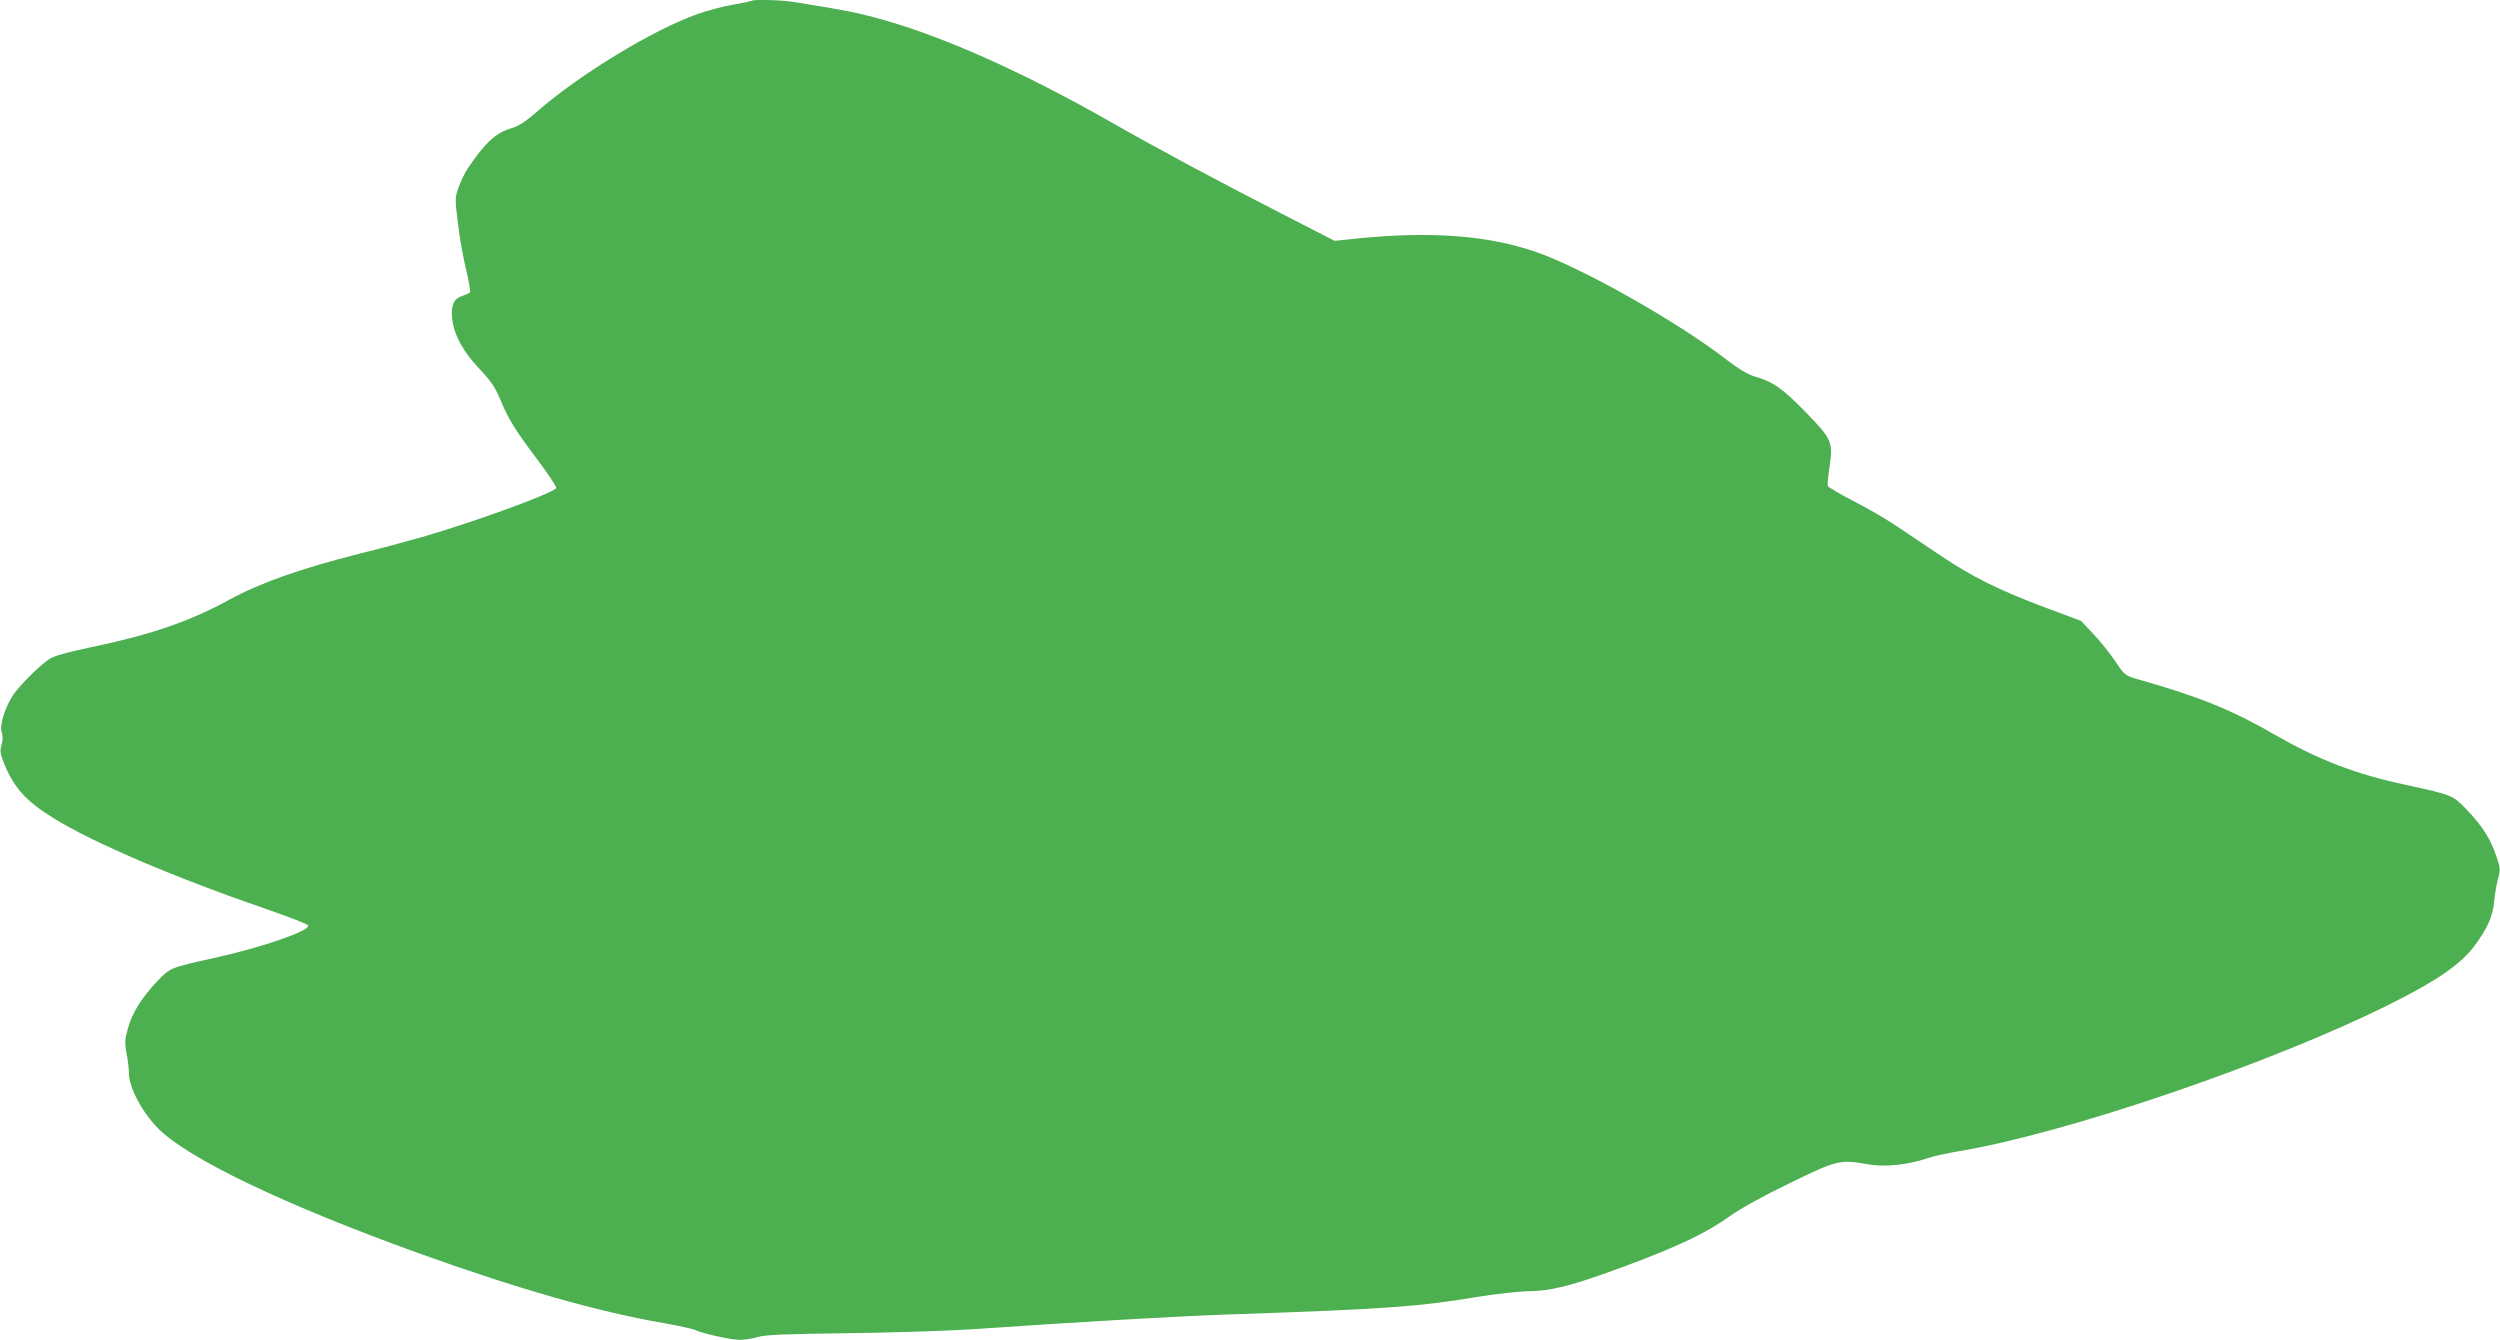 <?xml version="1.0" standalone="no"?>
<!DOCTYPE svg PUBLIC "-//W3C//DTD SVG 20010904//EN"
 "http://www.w3.org/TR/2001/REC-SVG-20010904/DTD/svg10.dtd">
<svg version="1.0" xmlns="http://www.w3.org/2000/svg"
 width="1280pt" height="686pt" viewBox="0 0 1280 686"
 preserveAspectRatio="xMidYMid meet">
<g transform="translate(0,686) scale(0.1,-0.1)"
fill="#4caf50" stroke="none">
<path d="M3849 6856 c-2 -2 -45 -11 -95 -20 -50 -8 -131 -30 -180 -47 -227
-79 -613 -314 -826 -502 -55 -48 -92 -72 -128 -83 -82 -24 -136 -74 -226 -208
-14 -21 -35 -64 -46 -95 -19 -54 -19 -60 -3 -186 8 -71 27 -178 42 -238 14
-59 23 -111 19 -114 -4 -4 -21 -12 -39 -18 -44 -14 -59 -48 -52 -115 8 -82 56
-171 140 -259 56 -59 80 -93 104 -151 44 -106 75 -157 190 -310 56 -74 100
-141 99 -148 -5 -23 -408 -171 -688 -252 -74 -21 -218 -60 -320 -85 -303 -77
-505 -148 -665 -235 -197 -108 -391 -176 -673 -236 -157 -33 -227 -52 -252
-70 -50 -34 -145 -129 -181 -180 -43 -63 -73 -158 -60 -194 6 -19 6 -40 -1
-64 -9 -29 -7 -44 12 -93 50 -124 112 -194 251 -280 201 -126 623 -306 1094
-468 115 -40 211 -77 213 -83 9 -28 -234 -112 -478 -166 -230 -51 -227 -50
-294 -119 -80 -84 -130 -164 -151 -242 -16 -57 -17 -75 -7 -129 7 -35 12 -80
12 -100 0 -74 68 -202 152 -286 155 -154 650 -391 1333 -637 503 -181 915
-299 1252 -357 79 -14 151 -30 161 -35 32 -17 184 -51 229 -51 24 0 65 6 91
14 36 12 141 16 462 20 228 3 514 12 635 20 551 38 1035 66 1315 76 796 27
971 39 1275 90 94 15 211 28 260 29 119 1 225 28 500 130 268 100 411 168 530
253 57 41 171 104 310 171 244 119 254 121 404 95 82 -14 201 -2 296 31 33 11
105 27 160 36 548 90 1610 452 2216 756 237 118 359 203 429 297 66 90 93 149
100 227 4 39 13 91 20 117 13 44 12 53 -9 115 -30 89 -71 153 -150 236 -73 76
-72 76 -311 128 -262 56 -448 128 -676 259 -215 124 -381 192 -691 280 -73 21
-73 21 -122 93 -26 40 -77 103 -112 140 l-64 68 -185 69 c-236 89 -372 156
-535 266 -71 48 -171 115 -221 148 -49 34 -149 92 -221 129 -72 37 -133 73
-135 79 -2 6 2 50 9 97 19 129 13 142 -125 284 -119 121 -163 152 -260 180
-34 10 -81 39 -135 80 -247 193 -741 473 -980 556 -246 86 -542 108 -918 70
l-116 -12 -269 138 c-347 178 -638 334 -894 480 -424 241 -825 421 -1133 509
-134 39 -204 53 -473 96 -61 10 -207 14 -215 6z"/>
</g>
</svg>
